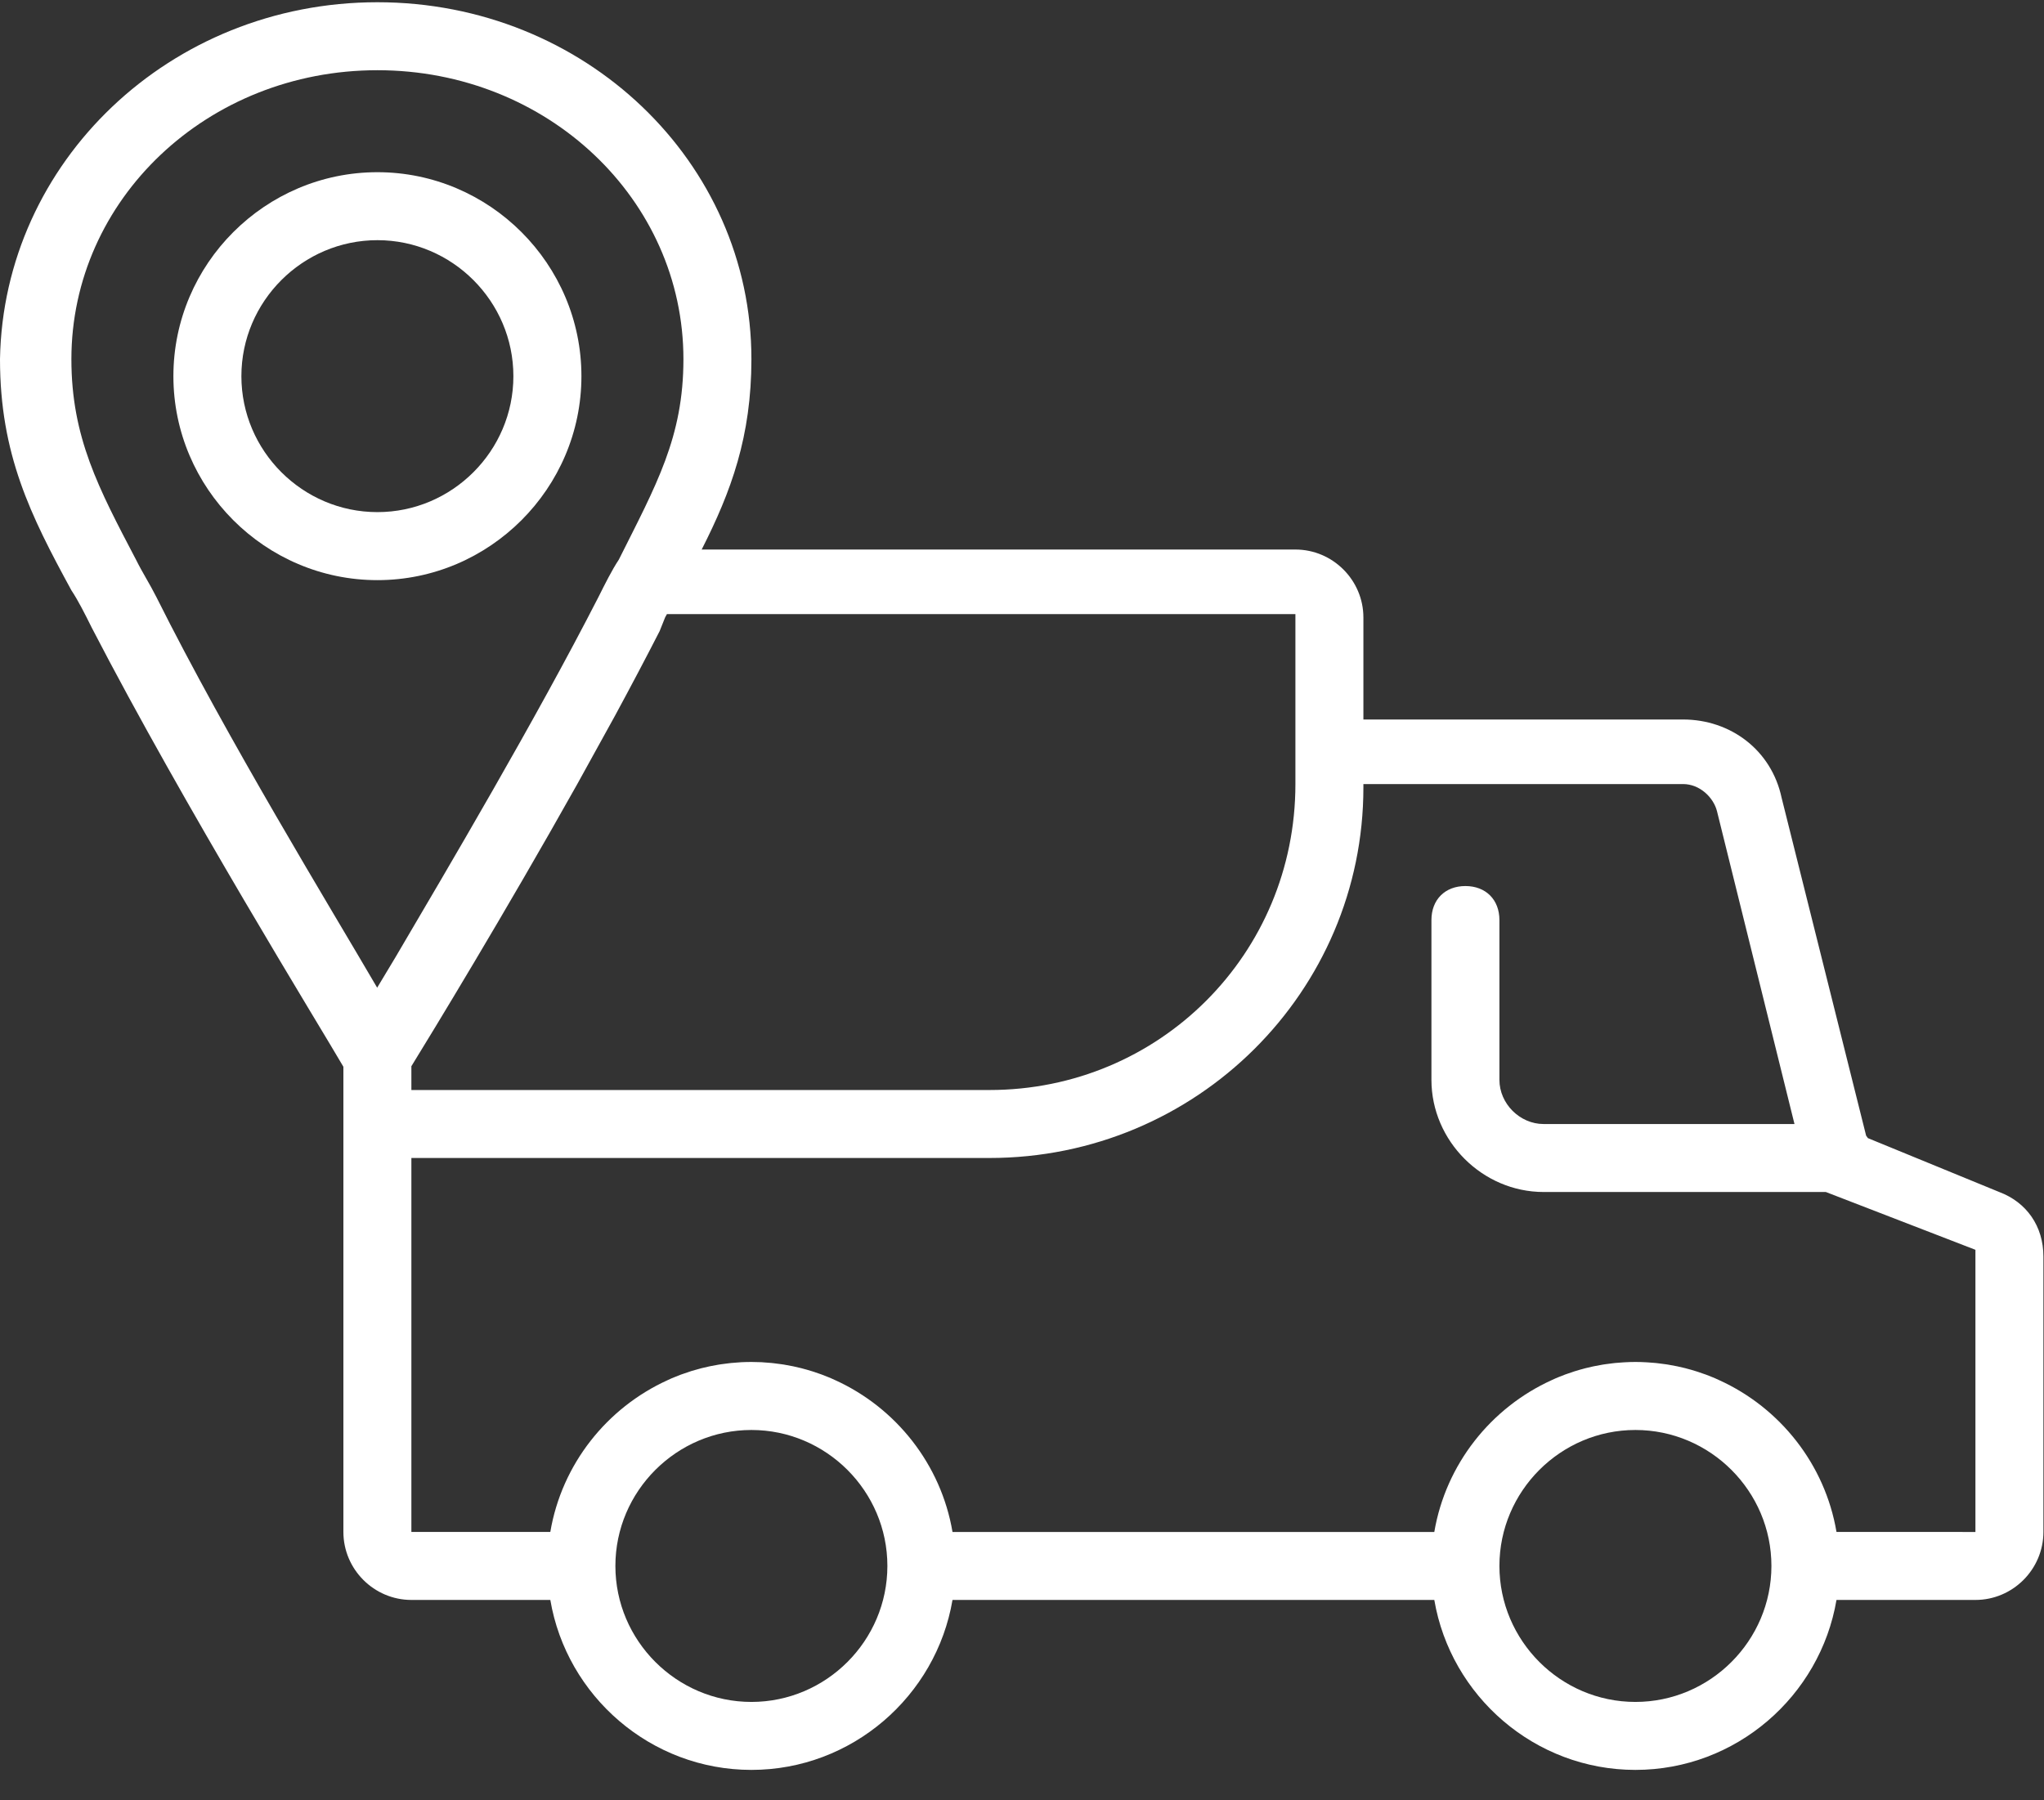 <?xml version="1.0" encoding="UTF-8"?>
<svg width="42px" height="37px" viewBox="0 0 42 37" version="1.1" xmlns="http://www.w3.org/2000/svg" xmlns:xlink="http://www.w3.org/1999/xlink">
    <rect x="0" y="0" width="42" height="37" fill="#333333" stroke="none"/>
    <!-- Generator: Sketch 52 (66869) - http://www.bohemiancoding.com/sketch -->
    <title>4</title>
    <desc>Created with Sketch.</desc>
    <g id="Page-1" stroke="none" stroke-width="1" fill="none" fill-rule="evenodd">
        <g id="main" transform="translate(-394, -2063)" fill="#FFFFFF" fill-rule="nonzero">
            <g id="Group-21" transform="translate(0, 1476)">
                <g id="Group-18" transform="translate(375, 566)">
                    <g id="4" transform="translate(19, 21)">
                        <path d="M7.755,11.923 C10.06,11.923 11.947,10.036 11.947,7.731 C11.947,5.425 10.06,3.539 7.755,3.539 C5.449,3.539 3.563,5.425 3.563,7.731 C3.563,10.036 5.449,11.923 7.755,11.923 Z M7.755,4.936 C9.292,4.936 10.549,6.194 10.549,7.731 C10.549,9.268 9.292,10.525 7.755,10.525 C6.218,10.525 4.96,9.268 4.96,7.731 C4.96,6.194 6.218,4.936 7.755,4.936 Z" id="Shape"></path>
                        <path d="M41.08,24.498 L38.382,23.391 C38.371,23.374 38.358,23.357 38.345,23.34 L36.608,16.394 C36.399,15.416 35.56,14.787 34.582,14.787 L28.015,14.787 L28.015,12.691 C28.015,11.923 27.386,11.294 26.618,11.294 L14.418,11.294 C15.024,10.101 15.44,8.972 15.44,7.381 C15.44,3.329 12.017,0.046 7.755,0.046 C3.493,0.046 0.07,3.329 0,7.381 C0,9.338 0.629,10.595 1.467,12.132 C1.607,12.342 1.747,12.621 1.886,12.901 C3.799,16.598 6.584,21.11 7.056,21.924 L7.056,23.101 L7.056,31.484 C7.056,32.253 7.685,32.882 8.454,32.882 L11.308,32.882 C11.643,34.858 13.372,36.375 15.44,36.375 C17.507,36.375 19.237,34.858 19.572,32.882 L29.472,32.882 C29.808,34.858 31.537,36.375 33.604,36.375 C35.672,36.375 37.401,34.858 37.736,32.882 L40.591,32.882 C41.359,32.882 41.988,32.253 41.988,31.484 L41.988,25.825 C41.988,25.197 41.639,24.708 41.08,24.498 Z M26.618,15.416 L26.618,16.114 C26.618,19.608 23.823,22.402 20.33,22.402 L8.453,22.402 L8.453,21.913 C8.854,21.262 10.368,18.78 11.862,16.114 L12.633,14.717 C12.954,14.124 13.265,13.536 13.554,12.971 L13.668,12.686 C13.68,12.664 13.692,12.643 13.704,12.621 L26.618,12.621 L26.618,15.416 Z M2.795,11.503 C2.026,10.036 1.467,8.988 1.467,7.382 C1.467,4.098 4.262,1.443 7.755,1.443 C11.248,1.443 14.043,4.098 14.043,7.382 C14.043,8.988 13.484,9.966 12.715,11.503 C12.575,11.713 12.436,11.993 12.296,12.272 C10.994,14.814 9.197,17.851 8.125,19.675 C7.989,19.902 7.863,20.111 7.75,20.299 C6.77,18.619 4.679,15.202 3.214,12.272 C3.074,11.993 2.934,11.783 2.795,11.503 Z M15.44,34.978 C13.903,34.978 12.645,33.72 12.645,32.183 C12.645,30.646 13.903,29.389 15.44,29.389 C16.977,29.389 18.234,30.646 18.234,32.183 C18.234,33.72 16.977,34.978 15.44,34.978 Z M33.604,34.978 C32.067,34.978 30.81,33.72 30.81,32.183 C30.81,30.646 32.067,29.389 33.604,29.389 C35.141,29.389 36.399,30.646 36.399,32.183 C36.399,33.72 35.141,34.978 33.604,34.978 Z M40.591,31.485 L37.736,31.484 C37.501,30.094 36.575,28.932 35.326,28.365 C35.298,28.352 35.271,28.339 35.243,28.327 C35.225,28.319 35.207,28.313 35.19,28.305 C35.144,28.286 35.099,28.268 35.053,28.251 C35.04,28.246 35.028,28.242 35.015,28.238 C34.964,28.219 34.912,28.201 34.86,28.185 C34.849,28.181 34.837,28.178 34.826,28.175 C34.773,28.158 34.72,28.143 34.665,28.129 C34.654,28.126 34.642,28.122 34.63,28.119 C34.576,28.106 34.523,28.094 34.469,28.082 C34.455,28.079 34.442,28.076 34.428,28.074 C34.376,28.063 34.324,28.054 34.271,28.045 C34.255,28.043 34.24,28.04 34.224,28.038 C34.173,28.03 34.122,28.024 34.07,28.018 C34.053,28.016 34.036,28.014 34.018,28.012 C33.967,28.007 33.915,28.003 33.863,28 C33.845,27.999 33.829,27.997 33.811,27.997 C33.743,27.993 33.674,27.991 33.604,27.991 C33.535,27.991 33.466,27.993 33.397,27.997 C33.38,27.997 33.363,27.999 33.346,28 C33.294,28.003 33.242,28.007 33.19,28.012 C33.173,28.014 33.155,28.016 33.138,28.018 C33.086,28.024 33.035,28.03 32.984,28.038 C32.969,28.04 32.953,28.043 32.937,28.045 C32.884,28.054 32.832,28.063 32.78,28.074 C32.766,28.076 32.753,28.079 32.739,28.082 C32.685,28.093 32.632,28.106 32.579,28.119 C32.567,28.122 32.555,28.125 32.543,28.129 C32.489,28.143 32.435,28.158 32.382,28.175 C32.371,28.178 32.36,28.181 32.348,28.185 C32.296,28.201 32.245,28.219 32.193,28.238 C32.181,28.242 32.168,28.246 32.156,28.251 C32.11,28.268 32.064,28.287 32.019,28.305 C32.001,28.313 31.983,28.319 31.966,28.327 C31.938,28.339 31.91,28.352 31.883,28.365 C30.634,28.932 29.708,30.094 29.472,31.485 L19.572,31.485 C19.336,30.094 18.41,28.932 17.162,28.365 C17.134,28.352 17.106,28.339 17.078,28.327 C17.061,28.319 17.043,28.313 17.025,28.305 C16.98,28.287 16.934,28.268 16.888,28.251 C16.876,28.246 16.863,28.242 16.851,28.238 C16.8,28.219 16.748,28.201 16.696,28.185 C16.684,28.181 16.673,28.178 16.662,28.175 C16.609,28.158 16.555,28.143 16.501,28.129 C16.489,28.126 16.477,28.122 16.465,28.119 C16.412,28.106 16.359,28.093 16.305,28.082 C16.291,28.079 16.278,28.076 16.264,28.074 C16.212,28.063 16.16,28.054 16.107,28.045 C16.091,28.043 16.076,28.04 16.06,28.038 C16.009,28.03 15.958,28.024 15.906,28.018 C15.889,28.016 15.871,28.014 15.854,28.012 C15.802,28.007 15.75,28.003 15.698,28 C15.681,27.999 15.664,27.997 15.647,27.996 C15.578,27.993 15.509,27.991 15.44,27.991 C15.37,27.991 15.301,27.993 15.233,27.996 C15.216,27.997 15.199,27.999 15.181,28 C15.129,28.003 15.077,28.007 15.026,28.012 C15.008,28.014 14.991,28.016 14.974,28.018 C14.922,28.024 14.871,28.03 14.82,28.038 C14.804,28.04 14.789,28.043 14.773,28.045 C14.72,28.054 14.668,28.063 14.616,28.074 C14.602,28.076 14.588,28.079 14.575,28.082 C14.521,28.093 14.468,28.106 14.415,28.119 C14.403,28.122 14.391,28.125 14.379,28.129 C14.325,28.143 14.271,28.158 14.218,28.174 C14.207,28.178 14.195,28.181 14.184,28.185 C14.132,28.201 14.08,28.219 14.029,28.238 C14.016,28.242 14.004,28.246 13.991,28.251 C13.945,28.268 13.9,28.286 13.855,28.305 C13.837,28.312 13.819,28.319 13.801,28.327 C13.773,28.339 13.746,28.352 13.718,28.365 C12.469,28.932 11.543,30.094 11.308,31.484 L8.453,31.484 L8.453,23.799 L20.33,23.799 C24.592,23.799 28.015,20.376 28.015,16.184 L28.015,16.114 L34.582,16.114 C34.932,16.114 35.211,16.394 35.281,16.673 L36.873,23.101 L31.718,23.101 C31.229,23.101 30.81,22.682 30.81,22.193 L30.81,18.909 C30.81,18.49 30.53,18.21 30.111,18.21 C29.692,18.21 29.413,18.49 29.413,18.909 L29.413,22.193 C29.413,23.45 30.461,24.498 31.718,24.498 L37.517,24.498 L40.591,25.686 L40.591,31.485 Z" id="Shape"></path>
                    </g>
                </g>
            </g>
        </g>
    </g>
</svg>